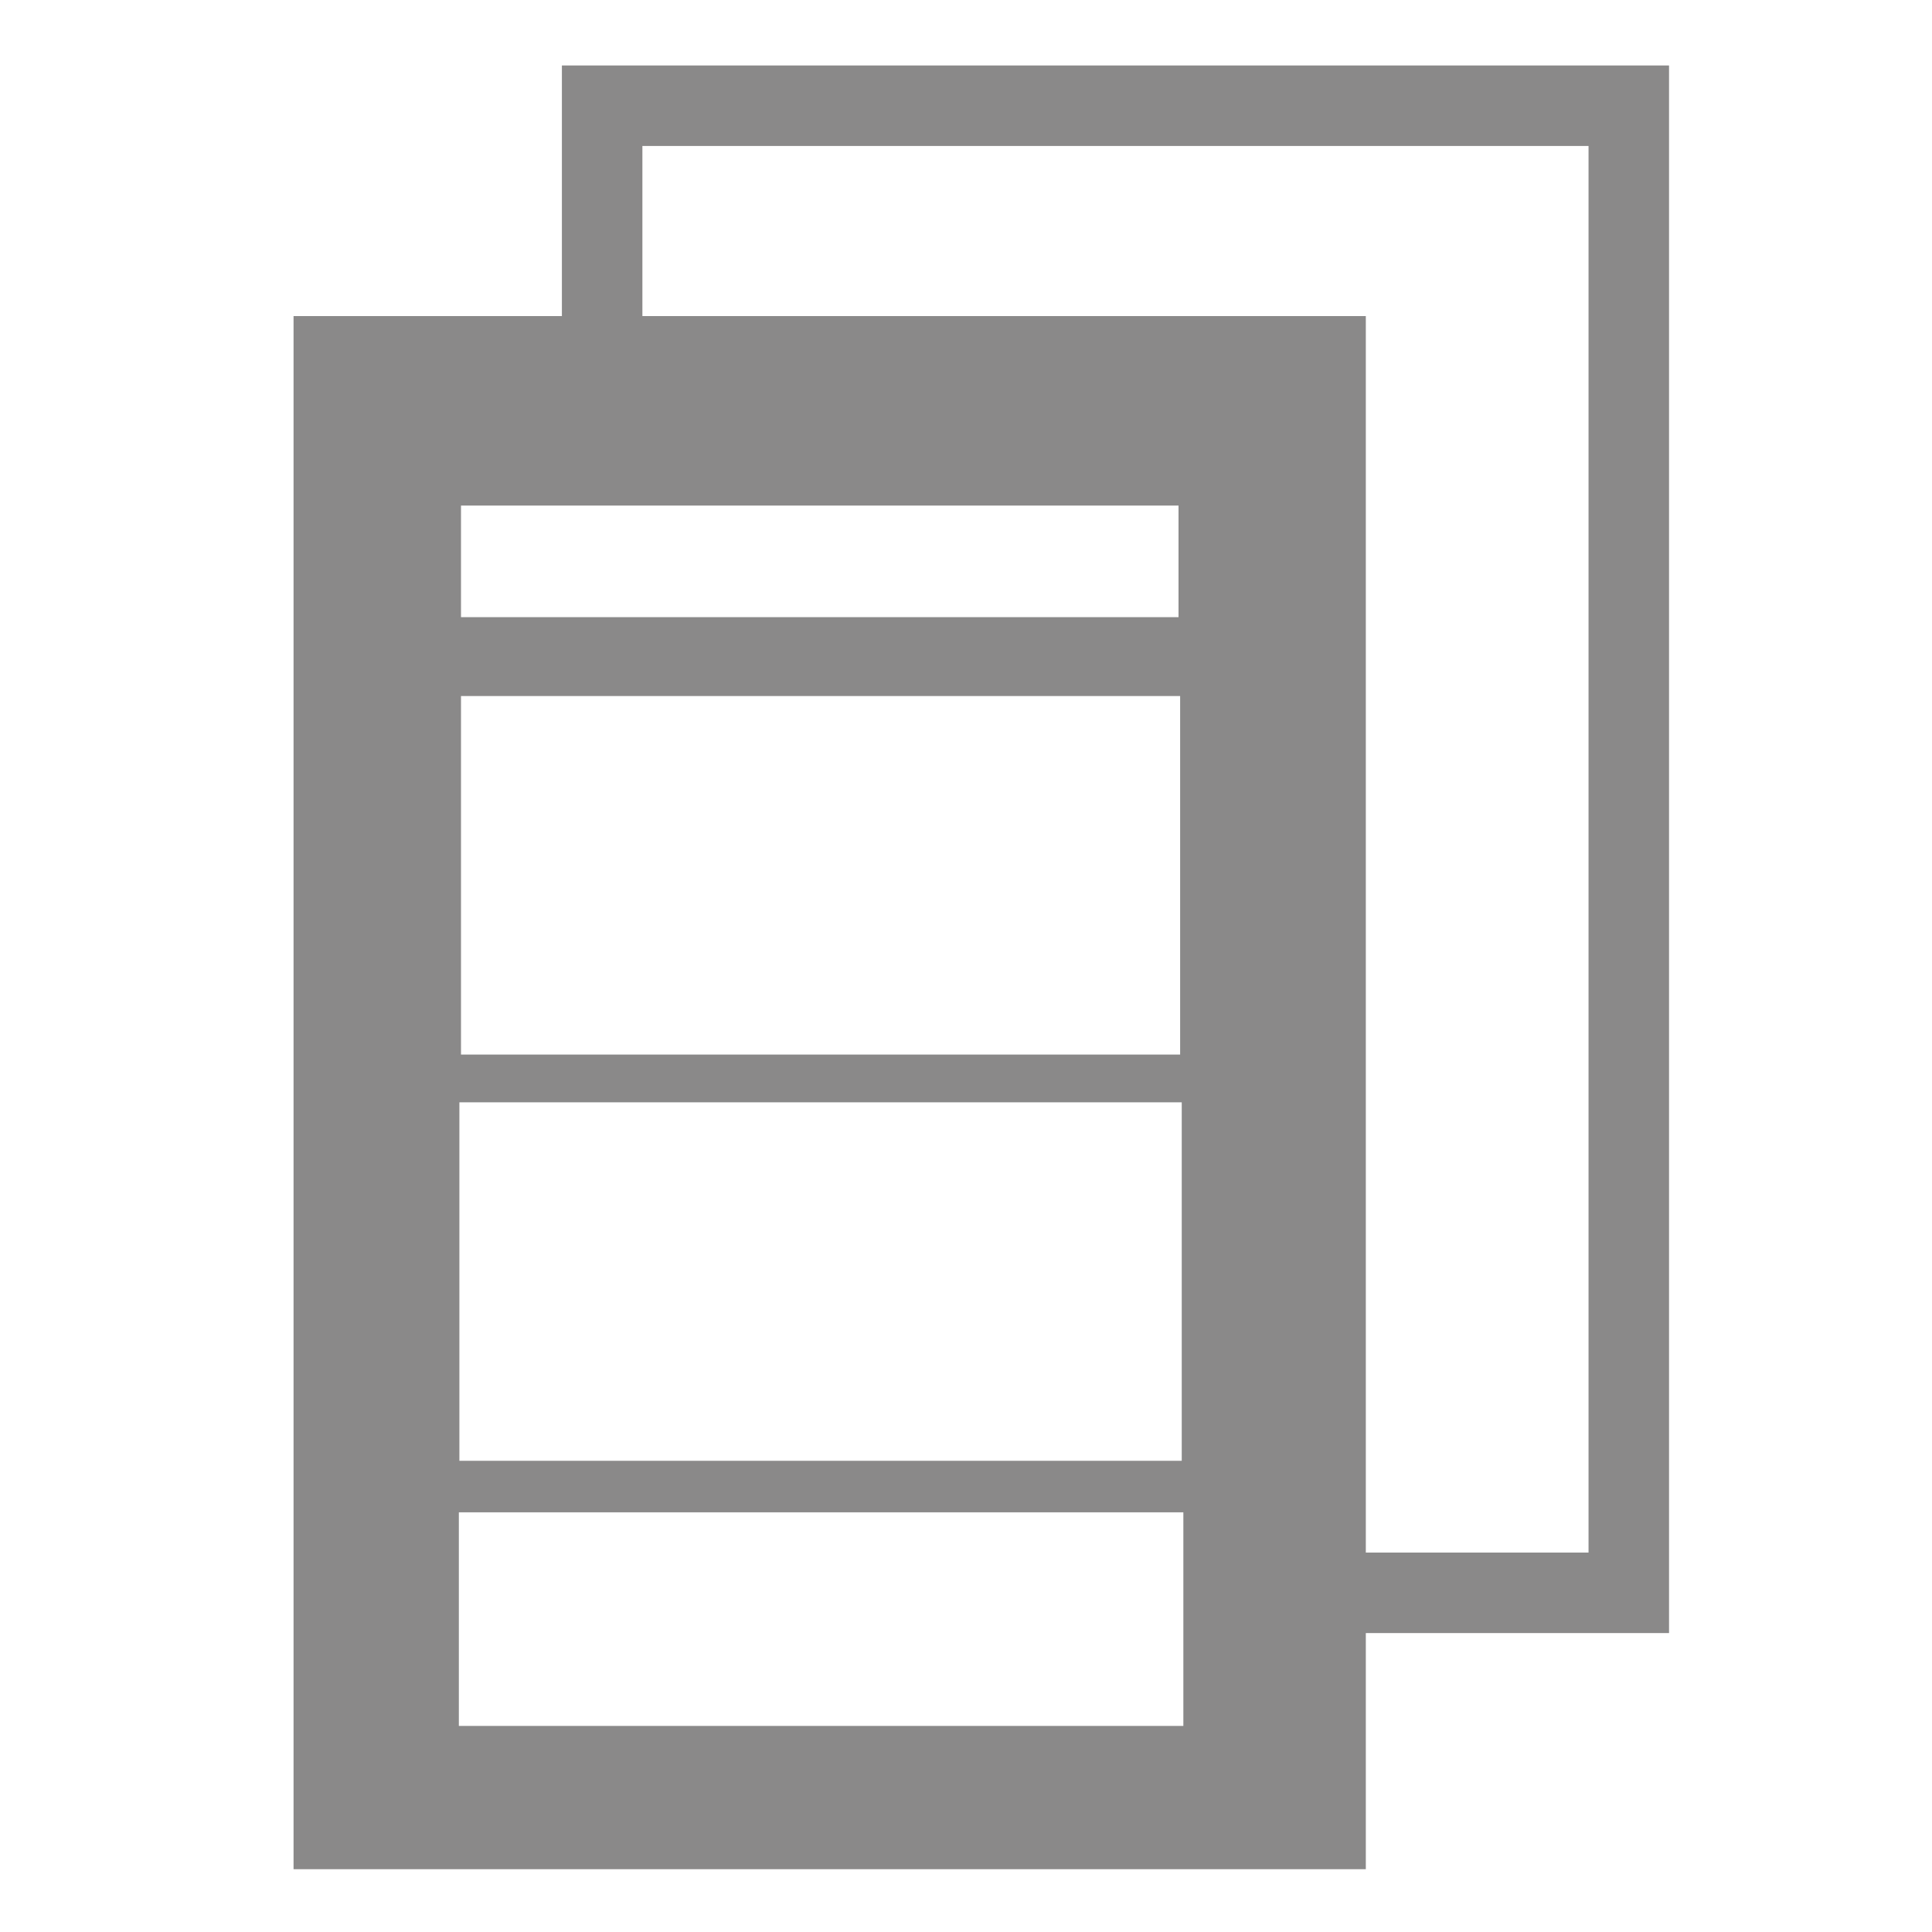 <?xml version="1.0" encoding="utf-8"?>
<!-- Generator: Adobe Illustrator 25.0.1, SVG Export Plug-In . SVG Version: 6.00 Build 0)  -->
<svg version="1.1" id="Layer_1" xmlns="http://www.w3.org/2000/svg" xmlns:xlink="http://www.w3.org/1999/xlink" x="0px" y="0px"
	 viewBox="0 0 36 36" style="enable-background:new 0 0 36 36;" xml:space="preserve">
<style type="text/css">
	.st0{fill:#8A8989;}
	.st1{fill:none;stroke:#8A8989;stroke-width:1.5;stroke-miterlimit:10;}
</style>
<g>
	<path class="st0" d="M5.47,5.89v28.94h19.98V5.89H5.47z M8.59,9.42h13.37v2.08H8.59V9.42z M8.59,12.97h13.4v6.68H8.59V12.97z
		 M8.56,20.54h13.46v6.68H8.56V20.54z M22.04,32.16H8.55v-3.98h13.5V32.16z"/>
	<polygon class="st1" points="11.22,1.97 11.22,7.27 23.68,7.27 23.68,29.68 30.35,29.68 30.35,1.97 	"/>
</g>
</svg>
